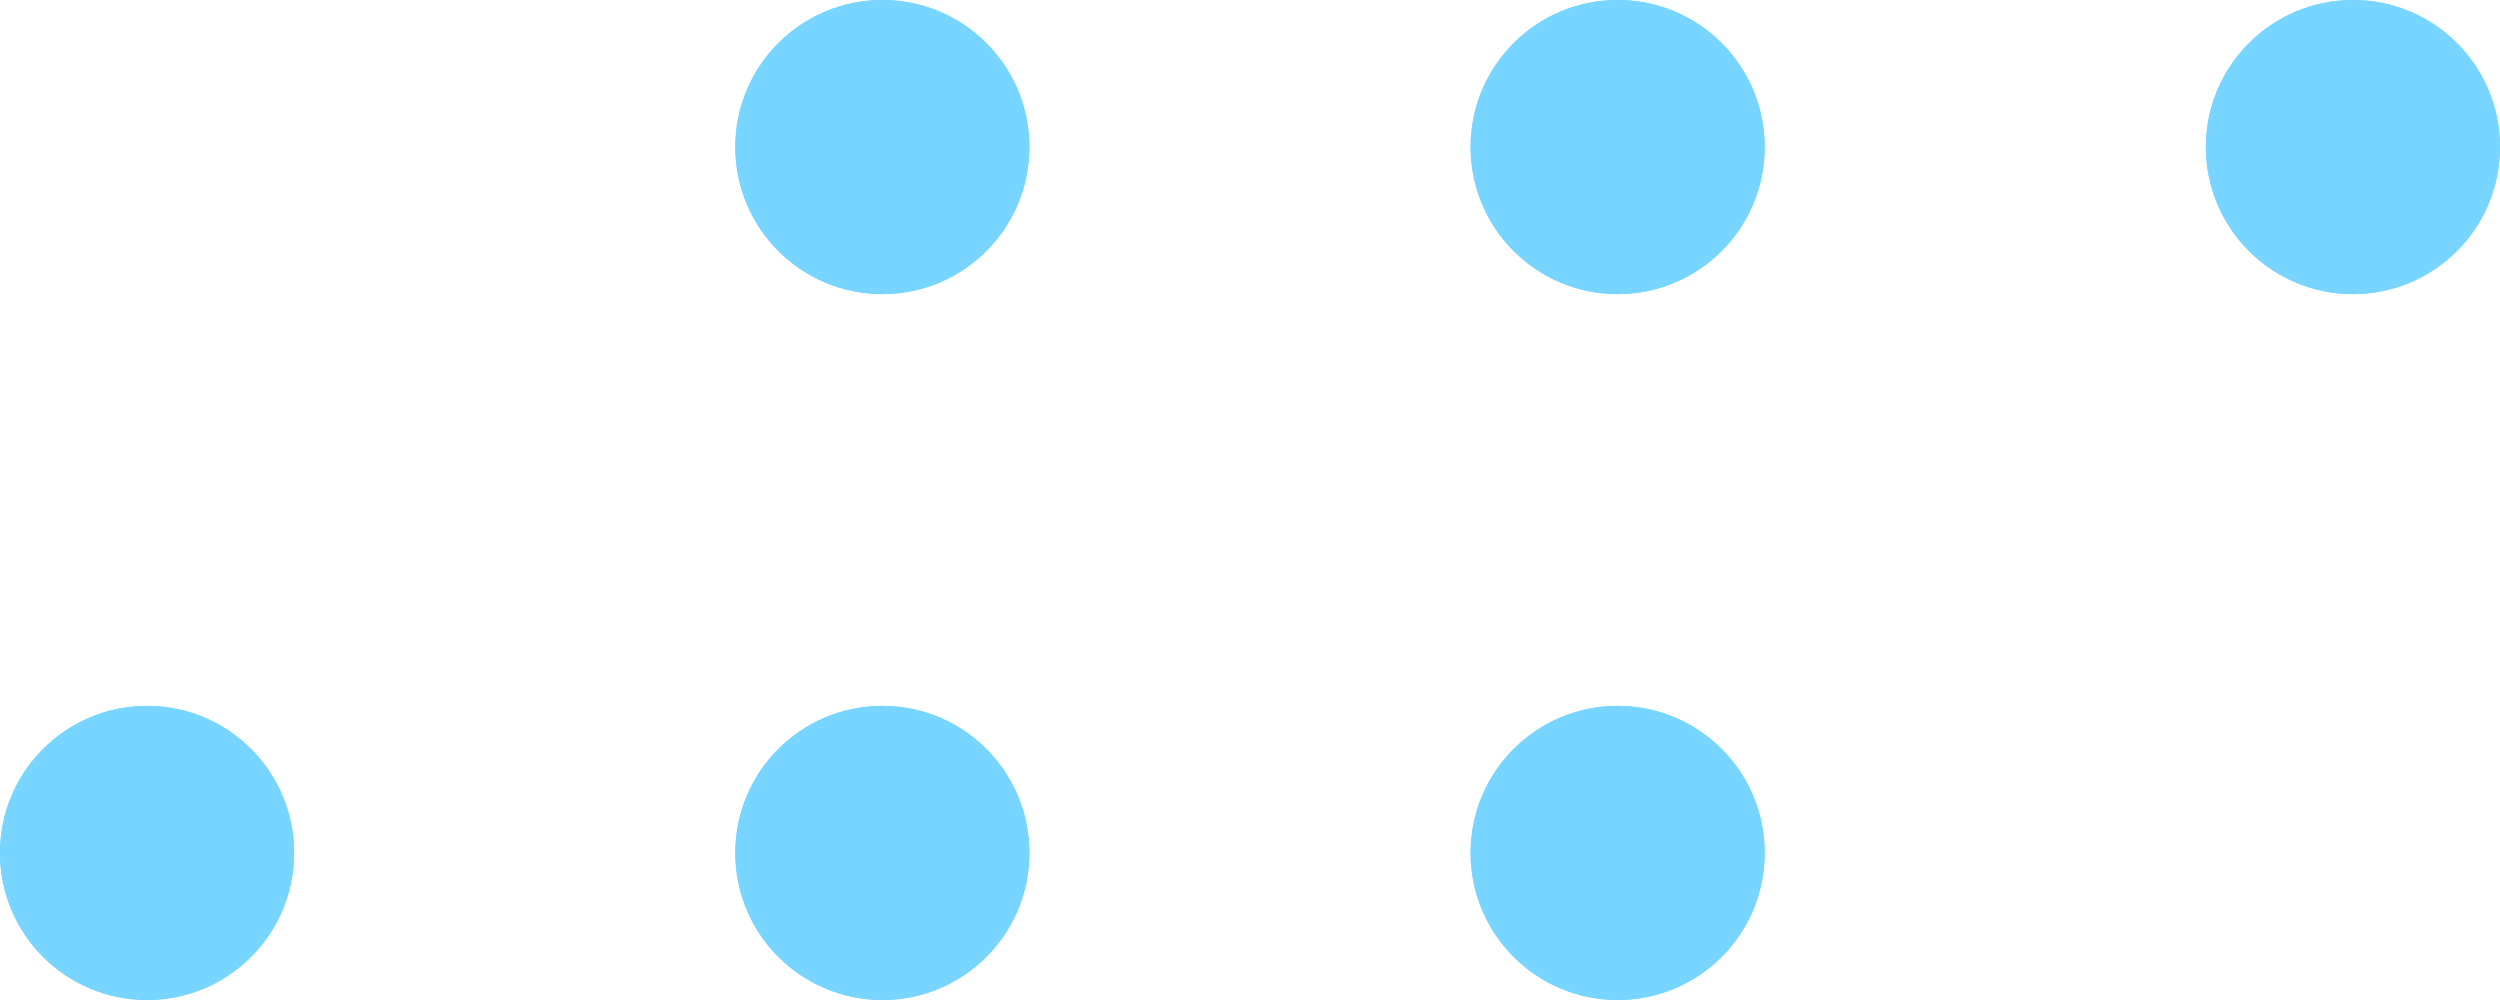 <?xml version="1.0" encoding="UTF-8"?> <svg xmlns="http://www.w3.org/2000/svg" width="85" height="34" viewBox="0 0 85 34" fill="none"> <circle cx="5" cy="29" r="5" fill="#78D5FF"></circle> <circle cx="5" cy="29" r="5" fill="#78D5FF"></circle> <circle cx="55" cy="29" r="5" fill="#78D5FF"></circle> <circle cx="30" cy="29" r="5" fill="#78D5FF"></circle> <circle cx="55" cy="29" r="5" fill="#78D5FF"></circle> <circle cx="30" cy="29" r="5" fill="#78D5FF"></circle> <circle cx="55" cy="5" r="5" fill="#78D5FF"></circle> <circle cx="30" cy="5" r="5" fill="#78D5FF"></circle> <circle cx="80" cy="5" r="5" fill="#78D5FF"></circle> <circle cx="55" cy="5" r="5" fill="#78D5FF"></circle> <circle cx="30" cy="5" r="5" fill="#78D5FF"></circle> <circle cx="80" cy="5" r="5" fill="#78D5FF"></circle> </svg> 